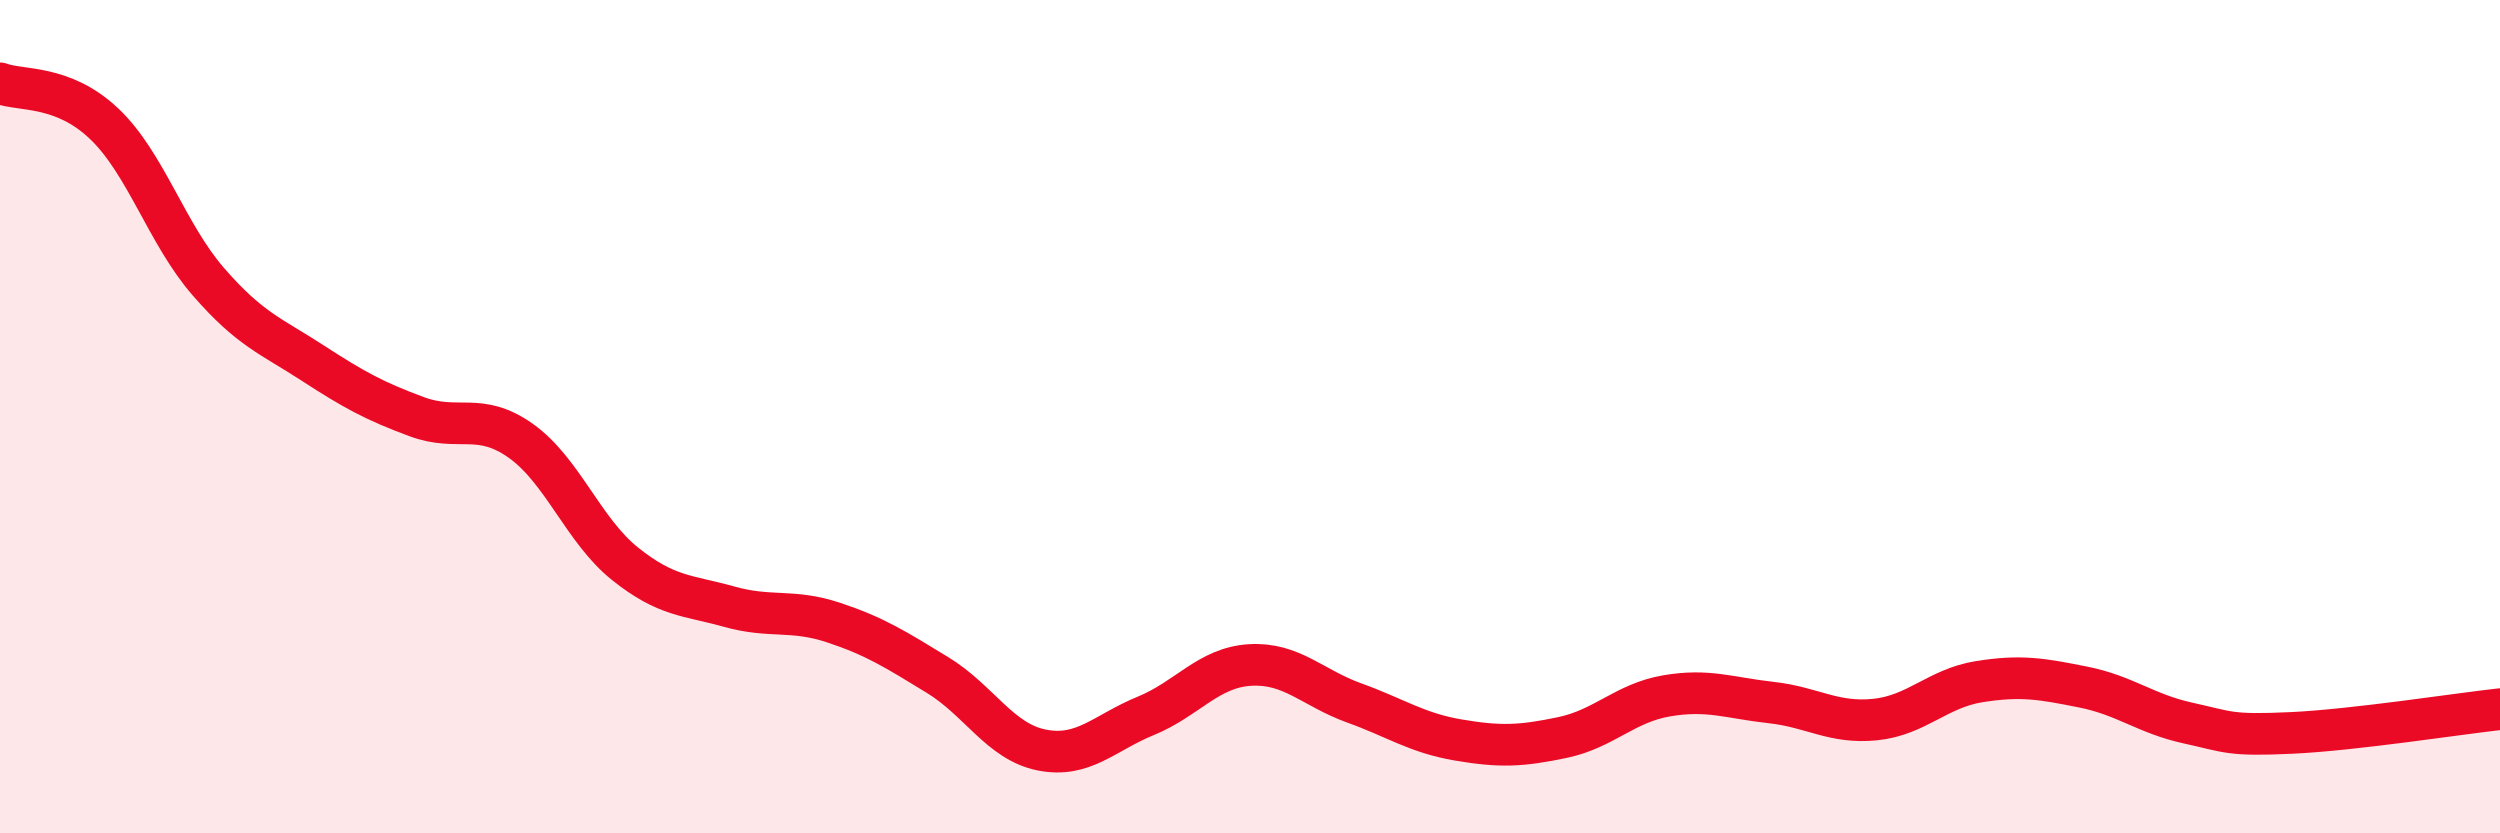 
    <svg width="60" height="20" viewBox="0 0 60 20" xmlns="http://www.w3.org/2000/svg">
      <path
        d="M 0,2 C 0.5,2.19 1.5,2.02 2.5,2.97 C 3.5,3.92 4,5.61 5,6.76 C 6,7.91 6.5,8.06 7.5,8.71 C 8.5,9.36 9,9.63 10,10 C 11,10.37 11.5,9.87 12.5,10.58 C 13.5,11.29 14,12.73 15,13.53 C 16,14.33 16.5,14.28 17.5,14.56 C 18.5,14.84 19,14.61 20,14.94 C 21,15.27 21.5,15.59 22.5,16.2 C 23.5,16.81 24,17.8 25,18 C 26,18.2 26.5,17.59 27.5,17.18 C 28.5,16.77 29,16.02 30,15.96 C 31,15.9 31.5,16.51 32.5,16.87 C 33.5,17.23 34,17.59 35,17.76 C 36,17.93 36.5,17.91 37.5,17.7 C 38.5,17.49 39,16.87 40,16.7 C 41,16.53 41.5,16.75 42.5,16.86 C 43.5,16.97 44,17.37 45,17.27 C 46,17.17 46.5,16.52 47.5,16.36 C 48.5,16.2 49,16.29 50,16.49 C 51,16.69 51.5,17.13 52.5,17.35 C 53.5,17.57 53.5,17.66 55,17.59 C 56.5,17.52 59,17.13 60,17.02L60 20L0 20Z"
        fill="#EB0A25"
        opacity="0.1"
        stroke-linecap="round"
        stroke-linejoin="round"
      />
      <path
        d="M 0,2 C 0.5,2.19 1.5,2.02 2.5,2.97 C 3.5,3.92 4,5.61 5,6.76 C 6,7.91 6.5,8.06 7.5,8.71 C 8.5,9.36 9,9.63 10,10 C 11,10.37 11.5,9.87 12.5,10.58 C 13.5,11.29 14,12.73 15,13.53 C 16,14.33 16.5,14.28 17.5,14.56 C 18.5,14.84 19,14.61 20,14.94 C 21,15.27 21.5,15.59 22.5,16.2 C 23.5,16.81 24,17.8 25,18 C 26,18.2 26.5,17.59 27.5,17.18 C 28.5,16.77 29,16.02 30,15.96 C 31,15.9 31.5,16.51 32.5,16.87 C 33.5,17.23 34,17.59 35,17.76 C 36,17.93 36.5,17.91 37.5,17.7 C 38.5,17.49 39,16.87 40,16.7 C 41,16.53 41.5,16.75 42.5,16.86 C 43.5,16.97 44,17.37 45,17.27 C 46,17.17 46.5,16.52 47.5,16.36 C 48.5,16.2 49,16.29 50,16.49 C 51,16.69 51.5,17.13 52.5,17.35 C 53.5,17.57 53.5,17.66 55,17.59 C 56.5,17.52 59,17.13 60,17.02"
        stroke="#EB0A25"
        stroke-width="1"
        fill="none"
        stroke-linecap="round"
        stroke-linejoin="round"
      />
    </svg>
  